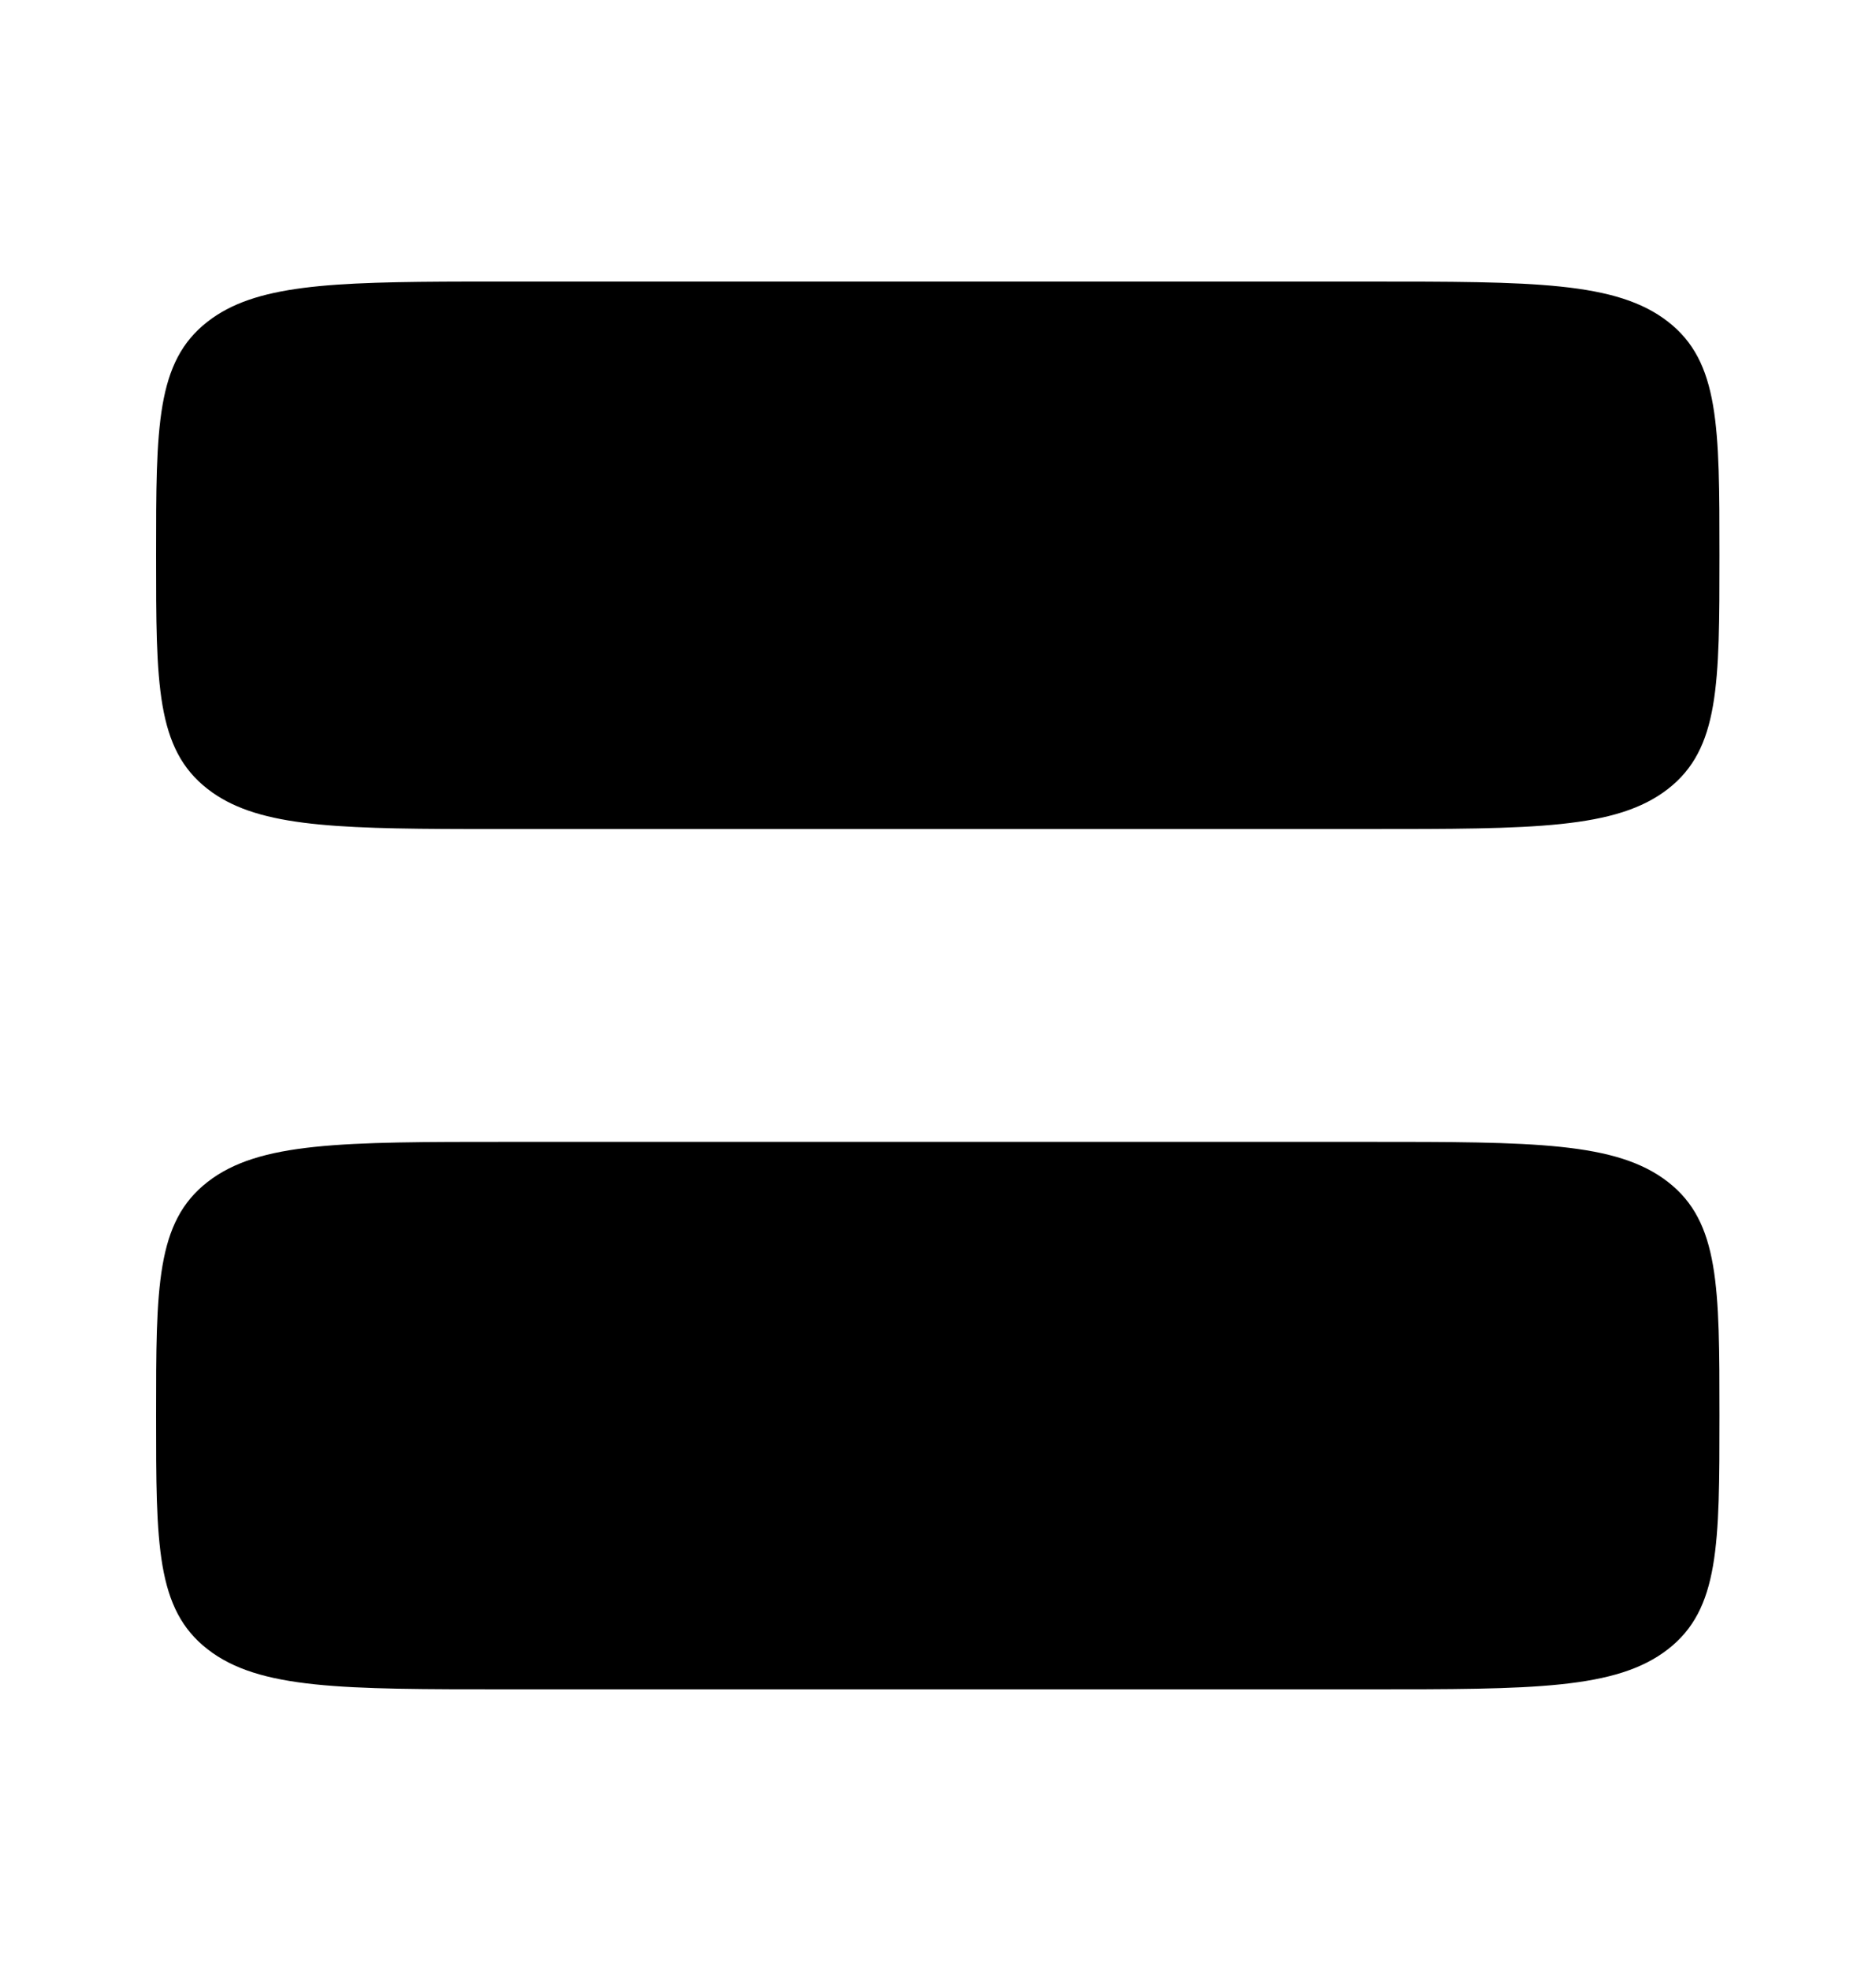 <svg xmlns="http://www.w3.org/2000/svg" width="20" height="21" viewBox="0 0 20 21" fill="none">
  <path fill-rule="evenodd" clip-rule="evenodd" d="M2.213 12.593C1.664 13.02 1.664 13.708 1.664 15.083C1.664 16.458 1.664 17.145 2.213 17.572C2.762 17.999 3.646 17.999 5.414 17.999C5.559 17.999 5.698 17.999 5.831 17.999V17.999H14.581C16.349 17.999 17.232 17.999 17.782 17.572C18.331 17.145 18.331 16.458 18.331 15.083C18.331 13.708 18.331 13.02 17.782 12.593C17.232 12.166 16.349 12.166 14.581 12.166H5.831V12.166C5.698 12.166 5.559 12.166 5.414 12.166C3.646 12.166 2.762 12.166 2.213 12.593Z" fill="black"/>
  <path fill-rule="evenodd" clip-rule="evenodd" d="M2.213 3.427C1.664 3.854 1.664 4.542 1.664 5.917C1.664 7.292 1.664 7.979 2.213 8.406C2.717 8.798 3.504 8.83 4.997 8.833V8.833H5.414H14.581C16.349 8.833 17.232 8.833 17.782 8.406C18.331 7.979 18.331 7.292 18.331 5.917C18.331 4.542 18.331 3.854 17.782 3.427C17.232 3 16.349 3 14.581 3H5.414H4.997V3C3.504 3.003 2.717 3.035 2.213 3.427Z" fill="black"/>
</svg>